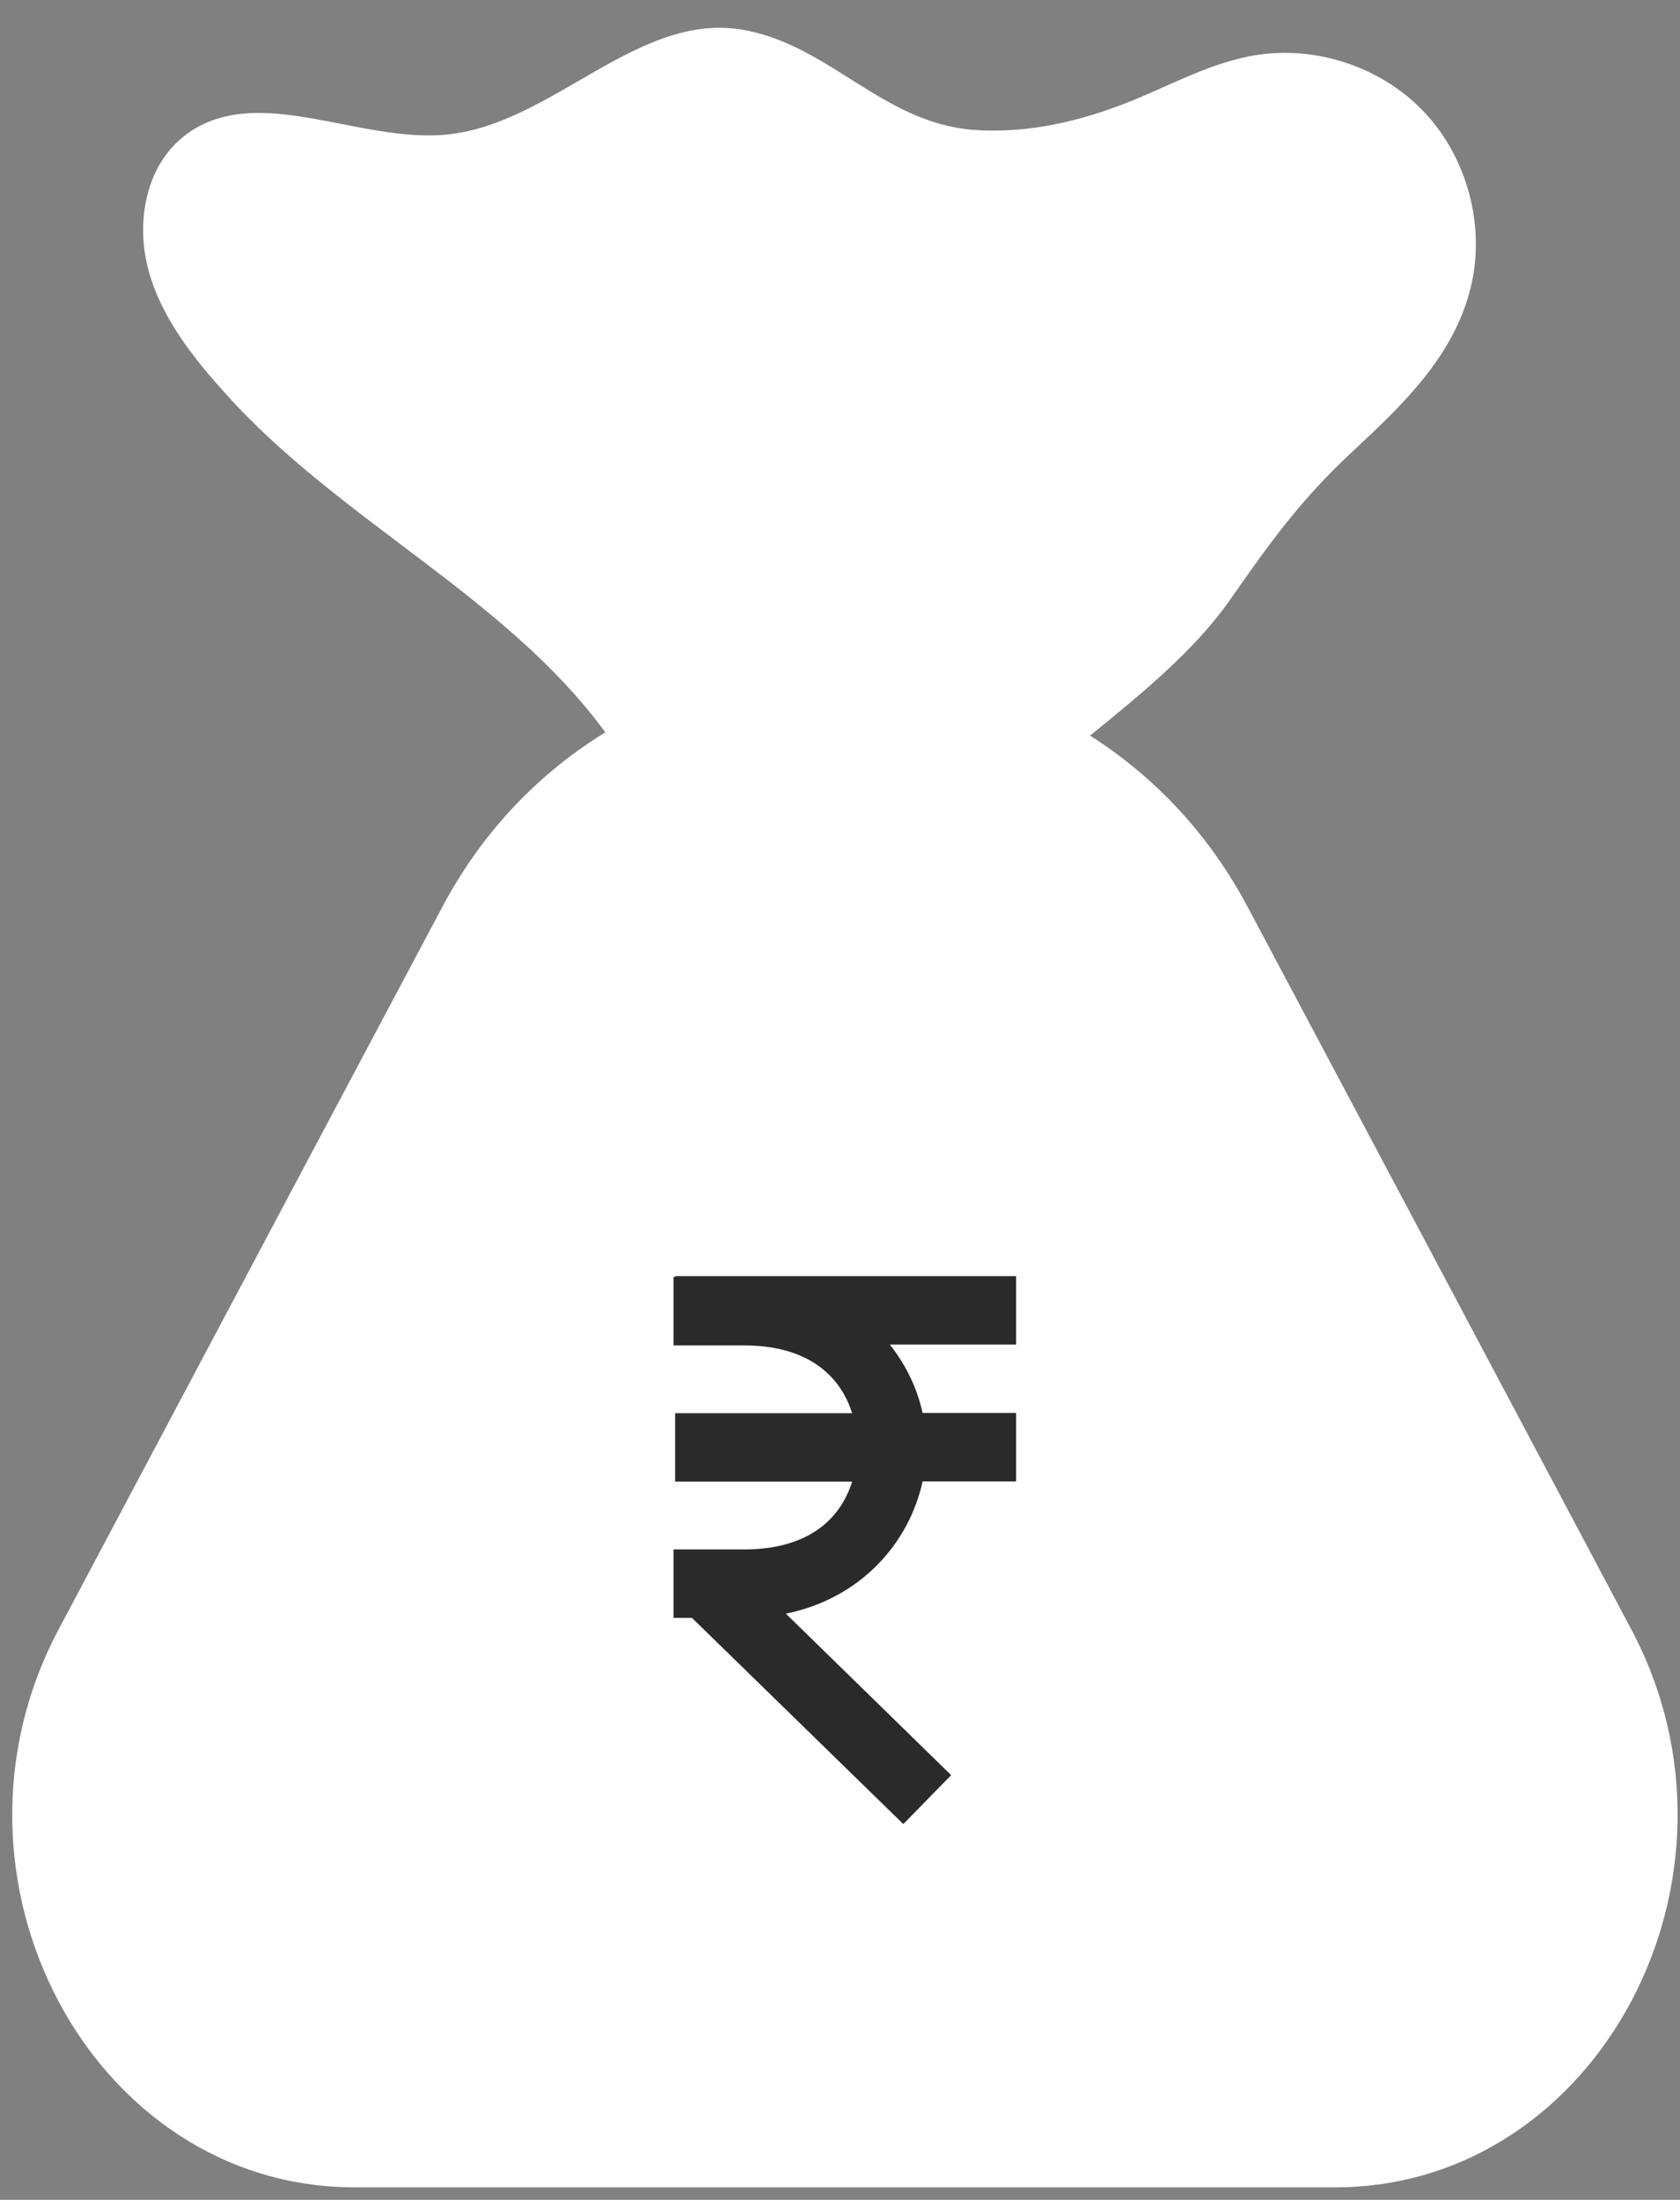 <svg width="55" height="72" viewBox="0 0 55 72" fill="none" xmlns="http://www.w3.org/2000/svg">
<rect x="0" y="0" width="55" height="72" fill="#808080" stroke="none"/>
<path d="M53.406 53.33L45.384 38.221L40.844 29.681C39.553 27.253 37.754 25.39 35.687 24.077C37.37 22.707 39.118 21.286 40.285 19.611C41.576 17.756 42.599 16.335 44.304 14.754C45.936 13.239 47.618 11.63 48.155 9.382C48.627 7.403 48.046 5.199 46.661 3.706C45.276 2.212 43.114 1.48 41.105 1.806C39.676 2.038 38.385 2.756 37.05 3.3C35.404 3.967 33.627 4.387 31.85 4.249C28.861 4.01 27.113 1.422 24.256 0.965C20.84 0.422 18.083 4.054 14.645 4.402C11.708 4.699 8.342 2.633 6.021 4.46C4.759 5.453 4.44 7.294 4.861 8.846C5.281 10.39 6.311 11.695 7.385 12.884C11.098 17.031 16.567 19.524 19.817 23.969C17.67 25.288 15.806 27.187 14.478 29.689L9.938 38.229L1.916 53.337C-2.393 61.45 2.997 71.592 11.613 71.592H27.665H43.716C52.326 71.585 57.715 61.442 53.406 53.33Z" fill="white"/>
<path d="M22.102 41.774V41.796H22.051V44.036H24.358C26.454 44.036 27.513 45.029 27.897 46.254H22.102V48.494H27.897C27.513 49.727 26.454 50.713 24.358 50.713H22.051V52.953H22.653L29.573 59.702L31.139 58.1L25.728 52.815C28.187 52.315 29.768 50.495 30.204 48.487H33.264V46.247H30.204C30.029 45.442 29.66 44.674 29.13 44.007H33.264V41.767H22.102V41.774Z" fill="#2A2A2A"/>
</svg>
